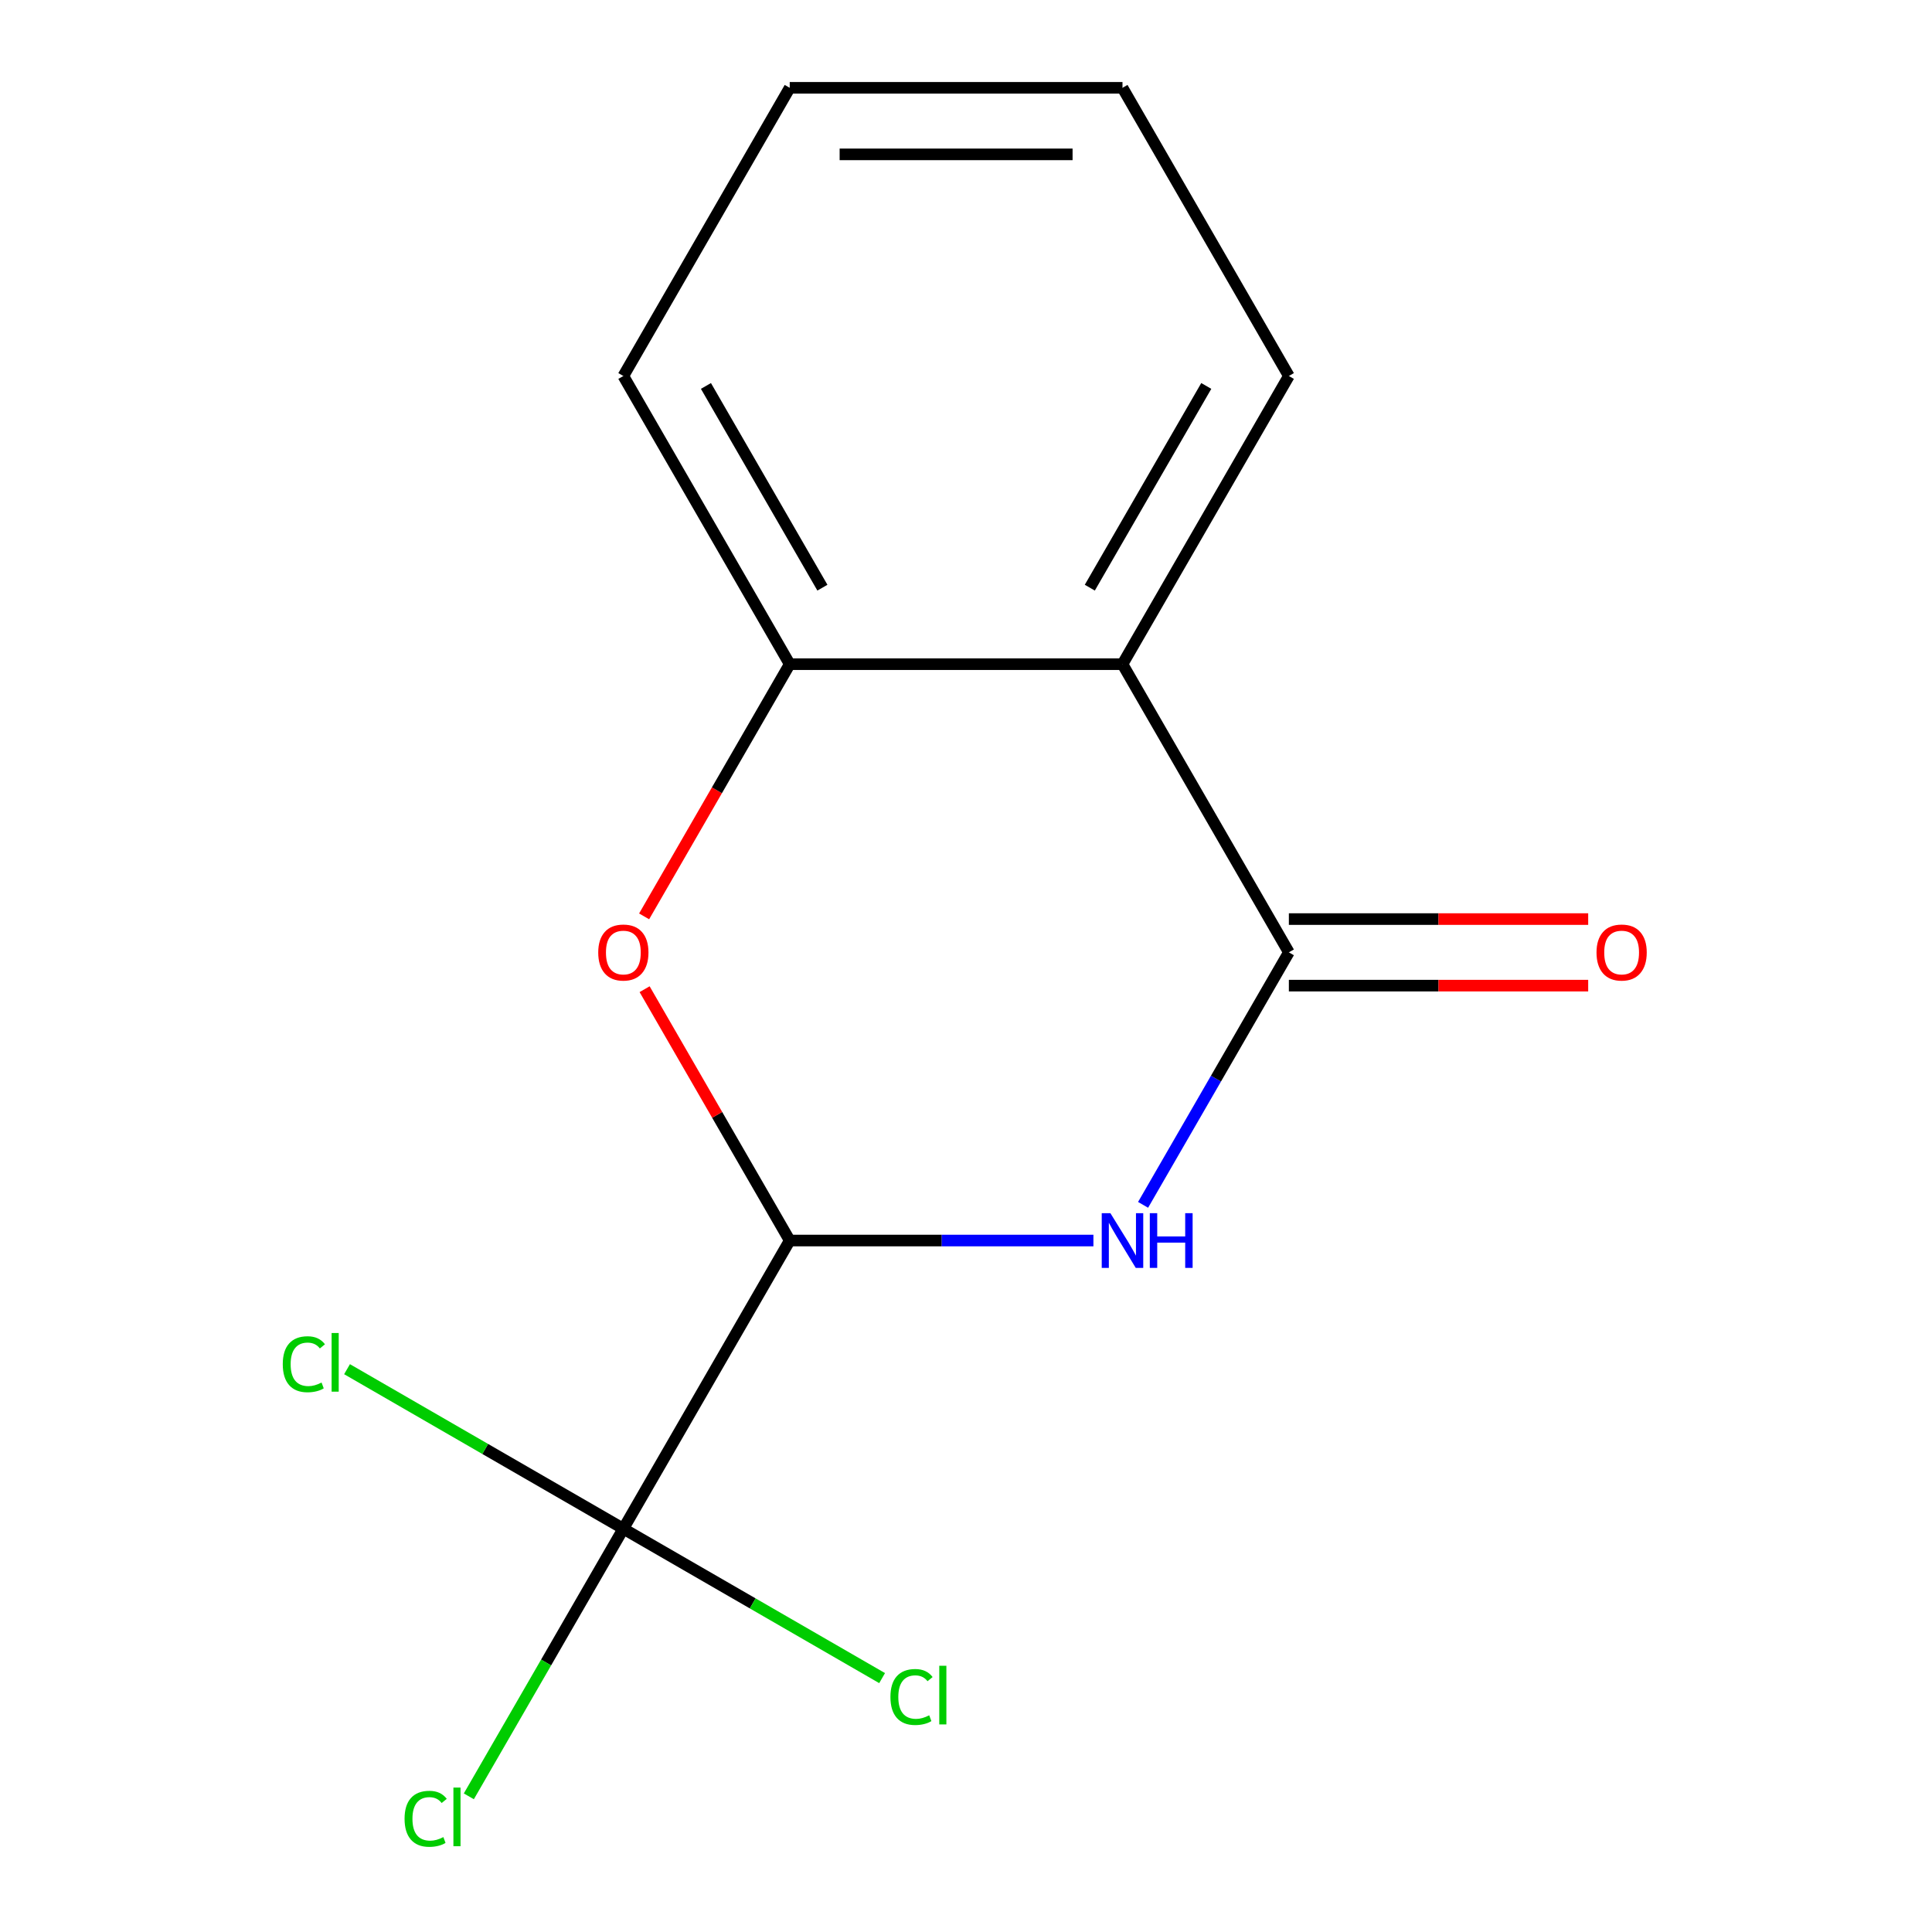 <?xml version='1.0' encoding='iso-8859-1'?>
<svg version='1.1' baseProfile='full'
              xmlns='http://www.w3.org/2000/svg'
                      xmlns:rdkit='http://www.rdkit.org/xml'
                      xmlns:xlink='http://www.w3.org/1999/xlink'
                  xml:space='preserve'
width='1000px' height='1000px' viewBox='0 0 1000 1000'>
<!-- END OF HEADER -->
<rect style='opacity:1.0;fill:#FFFFFF;stroke:none' width='1000' height='1000' x='0' y='0'> </rect>
<path class='bond-0' d='M 591.659,623.633 L 629.387,558.286' style='fill:none;fill-rule:evenodd;stroke:#0000FF;stroke-width:6px;stroke-linecap:butt;stroke-linejoin:miter;stroke-opacity:1' />
<path class='bond-0' d='M 629.387,558.286 L 667.115,492.938' style='fill:none;fill-rule:evenodd;stroke:#000000;stroke-width:6px;stroke-linecap:butt;stroke-linejoin:miter;stroke-opacity:1' />
<path class='bond-1' d='M 565.951,642.099 L 487.356,642.099' style='fill:none;fill-rule:evenodd;stroke:#0000FF;stroke-width:6px;stroke-linecap:butt;stroke-linejoin:miter;stroke-opacity:1' />
<path class='bond-1' d='M 487.356,642.099 L 408.761,642.099' style='fill:none;fill-rule:evenodd;stroke:#000000;stroke-width:6px;stroke-linecap:butt;stroke-linejoin:miter;stroke-opacity:1' />
<path class='bond-2' d='M 667.115,492.938 L 580.997,343.777' style='fill:none;fill-rule:evenodd;stroke:#000000;stroke-width:6px;stroke-linecap:butt;stroke-linejoin:miter;stroke-opacity:1' />
<path class='bond-6' d='M 667.115,510.162 L 744.581,510.162' style='fill:none;fill-rule:evenodd;stroke:#000000;stroke-width:6px;stroke-linecap:butt;stroke-linejoin:miter;stroke-opacity:1' />
<path class='bond-6' d='M 744.581,510.162 L 822.046,510.162' style='fill:none;fill-rule:evenodd;stroke:#FF0000;stroke-width:6px;stroke-linecap:butt;stroke-linejoin:miter;stroke-opacity:1' />
<path class='bond-6' d='M 667.115,475.714 L 744.581,475.714' style='fill:none;fill-rule:evenodd;stroke:#000000;stroke-width:6px;stroke-linecap:butt;stroke-linejoin:miter;stroke-opacity:1' />
<path class='bond-6' d='M 744.581,475.714 L 822.046,475.714' style='fill:none;fill-rule:evenodd;stroke:#FF0000;stroke-width:6px;stroke-linecap:butt;stroke-linejoin:miter;stroke-opacity:1' />
<path class='bond-3' d='M 408.761,642.099 L 322.643,791.26' style='fill:none;fill-rule:evenodd;stroke:#000000;stroke-width:6px;stroke-linecap:butt;stroke-linejoin:miter;stroke-opacity:1' />
<path class='bond-4' d='M 408.761,642.099 L 371.205,577.052' style='fill:none;fill-rule:evenodd;stroke:#000000;stroke-width:6px;stroke-linecap:butt;stroke-linejoin:miter;stroke-opacity:1' />
<path class='bond-4' d='M 371.205,577.052 L 333.65,512.004' style='fill:none;fill-rule:evenodd;stroke:#FF0000;stroke-width:6px;stroke-linecap:butt;stroke-linejoin:miter;stroke-opacity:1' />
<path class='bond-10' d='M 580.997,343.777 L 667.115,194.616' style='fill:none;fill-rule:evenodd;stroke:#000000;stroke-width:6px;stroke-linecap:butt;stroke-linejoin:miter;stroke-opacity:1' />
<path class='bond-10' d='M 564.083,304.179 L 624.366,199.766' style='fill:none;fill-rule:evenodd;stroke:#000000;stroke-width:6px;stroke-linecap:butt;stroke-linejoin:miter;stroke-opacity:1' />
<path class='bond-14' d='M 580.997,343.777 L 408.761,343.777' style='fill:none;fill-rule:evenodd;stroke:#000000;stroke-width:6px;stroke-linecap:butt;stroke-linejoin:miter;stroke-opacity:1' />
<path class='bond-7' d='M 322.643,791.26 L 282.656,860.518' style='fill:none;fill-rule:evenodd;stroke:#000000;stroke-width:6px;stroke-linecap:butt;stroke-linejoin:miter;stroke-opacity:1' />
<path class='bond-7' d='M 282.656,860.518 L 242.67,929.777' style='fill:none;fill-rule:evenodd;stroke:#00CC00;stroke-width:6px;stroke-linecap:butt;stroke-linejoin:miter;stroke-opacity:1' />
<path class='bond-8' d='M 322.643,791.26 L 251.135,749.975' style='fill:none;fill-rule:evenodd;stroke:#000000;stroke-width:6px;stroke-linecap:butt;stroke-linejoin:miter;stroke-opacity:1' />
<path class='bond-8' d='M 251.135,749.975 L 179.627,708.69' style='fill:none;fill-rule:evenodd;stroke:#00CC00;stroke-width:6px;stroke-linecap:butt;stroke-linejoin:miter;stroke-opacity:1' />
<path class='bond-9' d='M 322.643,791.26 L 389.61,829.924' style='fill:none;fill-rule:evenodd;stroke:#000000;stroke-width:6px;stroke-linecap:butt;stroke-linejoin:miter;stroke-opacity:1' />
<path class='bond-9' d='M 389.61,829.924 L 456.578,868.588' style='fill:none;fill-rule:evenodd;stroke:#00CC00;stroke-width:6px;stroke-linecap:butt;stroke-linejoin:miter;stroke-opacity:1' />
<path class='bond-5' d='M 333.396,474.312 L 371.078,409.045' style='fill:none;fill-rule:evenodd;stroke:#FF0000;stroke-width:6px;stroke-linecap:butt;stroke-linejoin:miter;stroke-opacity:1' />
<path class='bond-5' d='M 371.078,409.045 L 408.761,343.777' style='fill:none;fill-rule:evenodd;stroke:#000000;stroke-width:6px;stroke-linecap:butt;stroke-linejoin:miter;stroke-opacity:1' />
<path class='bond-11' d='M 408.761,343.777 L 322.643,194.616' style='fill:none;fill-rule:evenodd;stroke:#000000;stroke-width:6px;stroke-linecap:butt;stroke-linejoin:miter;stroke-opacity:1' />
<path class='bond-11' d='M 425.675,304.179 L 365.392,199.766' style='fill:none;fill-rule:evenodd;stroke:#000000;stroke-width:6px;stroke-linecap:butt;stroke-linejoin:miter;stroke-opacity:1' />
<path class='bond-12' d='M 667.115,194.616 L 580.997,45.455' style='fill:none;fill-rule:evenodd;stroke:#000000;stroke-width:6px;stroke-linecap:butt;stroke-linejoin:miter;stroke-opacity:1' />
<path class='bond-13' d='M 322.643,194.616 L 408.761,45.455' style='fill:none;fill-rule:evenodd;stroke:#000000;stroke-width:6px;stroke-linecap:butt;stroke-linejoin:miter;stroke-opacity:1' />
<path class='bond-15' d='M 580.997,45.455 L 408.761,45.455' style='fill:none;fill-rule:evenodd;stroke:#000000;stroke-width:6px;stroke-linecap:butt;stroke-linejoin:miter;stroke-opacity:1' />
<path class='bond-15' d='M 555.162,79.902 L 434.596,79.902' style='fill:none;fill-rule:evenodd;stroke:#000000;stroke-width:6px;stroke-linecap:butt;stroke-linejoin:miter;stroke-opacity:1' />
<path  class='atom-0' d='M 574.737 627.939
L 584.017 642.939
Q 584.937 644.419, 586.417 647.099
Q 587.897 649.779, 587.977 649.939
L 587.977 627.939
L 591.737 627.939
L 591.737 656.259
L 587.857 656.259
L 577.897 639.859
Q 576.737 637.939, 575.497 635.739
Q 574.297 633.539, 573.937 632.859
L 573.937 656.259
L 570.257 656.259
L 570.257 627.939
L 574.737 627.939
' fill='#0000FF'/>
<path  class='atom-0' d='M 595.137 627.939
L 598.977 627.939
L 598.977 639.979
L 613.457 639.979
L 613.457 627.939
L 617.297 627.939
L 617.297 656.259
L 613.457 656.259
L 613.457 643.179
L 598.977 643.179
L 598.977 656.259
L 595.137 656.259
L 595.137 627.939
' fill='#0000FF'/>
<path  class='atom-5' d='M 309.643 493.018
Q 309.643 486.218, 313.003 482.418
Q 316.363 478.618, 322.643 478.618
Q 328.923 478.618, 332.283 482.418
Q 335.643 486.218, 335.643 493.018
Q 335.643 499.898, 332.243 503.818
Q 328.843 507.698, 322.643 507.698
Q 316.403 507.698, 313.003 503.818
Q 309.643 499.938, 309.643 493.018
M 322.643 504.498
Q 326.963 504.498, 329.283 501.618
Q 331.643 498.698, 331.643 493.018
Q 331.643 487.458, 329.283 484.658
Q 326.963 481.818, 322.643 481.818
Q 318.323 481.818, 315.963 484.618
Q 313.643 487.418, 313.643 493.018
Q 313.643 498.738, 315.963 501.618
Q 318.323 504.498, 322.643 504.498
' fill='#FF0000'/>
<path  class='atom-7' d='M 826.352 493.018
Q 826.352 486.218, 829.712 482.418
Q 833.072 478.618, 839.352 478.618
Q 845.632 478.618, 848.992 482.418
Q 852.352 486.218, 852.352 493.018
Q 852.352 499.898, 848.952 503.818
Q 845.552 507.698, 839.352 507.698
Q 833.112 507.698, 829.712 503.818
Q 826.352 499.938, 826.352 493.018
M 839.352 504.498
Q 843.672 504.498, 845.992 501.618
Q 848.352 498.698, 848.352 493.018
Q 848.352 487.458, 845.992 484.658
Q 843.672 481.818, 839.352 481.818
Q 835.032 481.818, 832.672 484.618
Q 830.352 487.418, 830.352 493.018
Q 830.352 498.738, 832.672 501.618
Q 835.032 504.498, 839.352 504.498
' fill='#FF0000'/>
<path  class='atom-8' d='M 209.404 941.402
Q 209.404 934.362, 212.684 930.682
Q 216.004 926.962, 222.284 926.962
Q 228.124 926.962, 231.244 931.082
L 228.604 933.242
Q 226.324 930.242, 222.284 930.242
Q 218.004 930.242, 215.724 933.122
Q 213.484 935.962, 213.484 941.402
Q 213.484 947.002, 215.804 949.882
Q 218.164 952.762, 222.724 952.762
Q 225.844 952.762, 229.484 950.882
L 230.604 953.882
Q 229.124 954.842, 226.884 955.402
Q 224.644 955.962, 222.164 955.962
Q 216.004 955.962, 212.684 952.202
Q 209.404 948.442, 209.404 941.402
' fill='#00CC00'/>
<path  class='atom-8' d='M 234.684 925.242
L 238.364 925.242
L 238.364 955.602
L 234.684 955.602
L 234.684 925.242
' fill='#00CC00'/>
<path  class='atom-9' d='M 146.361 706.122
Q 146.361 699.082, 149.641 695.402
Q 152.961 691.682, 159.241 691.682
Q 165.081 691.682, 168.201 695.802
L 165.561 697.962
Q 163.281 694.962, 159.241 694.962
Q 154.961 694.962, 152.681 697.842
Q 150.441 700.682, 150.441 706.122
Q 150.441 711.722, 152.761 714.602
Q 155.121 717.482, 159.681 717.482
Q 162.801 717.482, 166.441 715.602
L 167.561 718.602
Q 166.081 719.562, 163.841 720.122
Q 161.601 720.682, 159.121 720.682
Q 152.961 720.682, 149.641 716.922
Q 146.361 713.162, 146.361 706.122
' fill='#00CC00'/>
<path  class='atom-9' d='M 171.641 689.962
L 175.321 689.962
L 175.321 720.322
L 171.641 720.322
L 171.641 689.962
' fill='#00CC00'/>
<path  class='atom-10' d='M 460.884 878.359
Q 460.884 871.319, 464.164 867.639
Q 467.484 863.919, 473.764 863.919
Q 479.604 863.919, 482.724 868.039
L 480.084 870.199
Q 477.804 867.199, 473.764 867.199
Q 469.484 867.199, 467.204 870.079
Q 464.964 872.919, 464.964 878.359
Q 464.964 883.959, 467.284 886.839
Q 469.644 889.719, 474.204 889.719
Q 477.324 889.719, 480.964 887.839
L 482.084 890.839
Q 480.604 891.799, 478.364 892.359
Q 476.124 892.919, 473.644 892.919
Q 467.484 892.919, 464.164 889.159
Q 460.884 885.399, 460.884 878.359
' fill='#00CC00'/>
<path  class='atom-10' d='M 486.164 862.199
L 489.844 862.199
L 489.844 892.559
L 486.164 892.559
L 486.164 862.199
' fill='#00CC00'/>
</svg>
